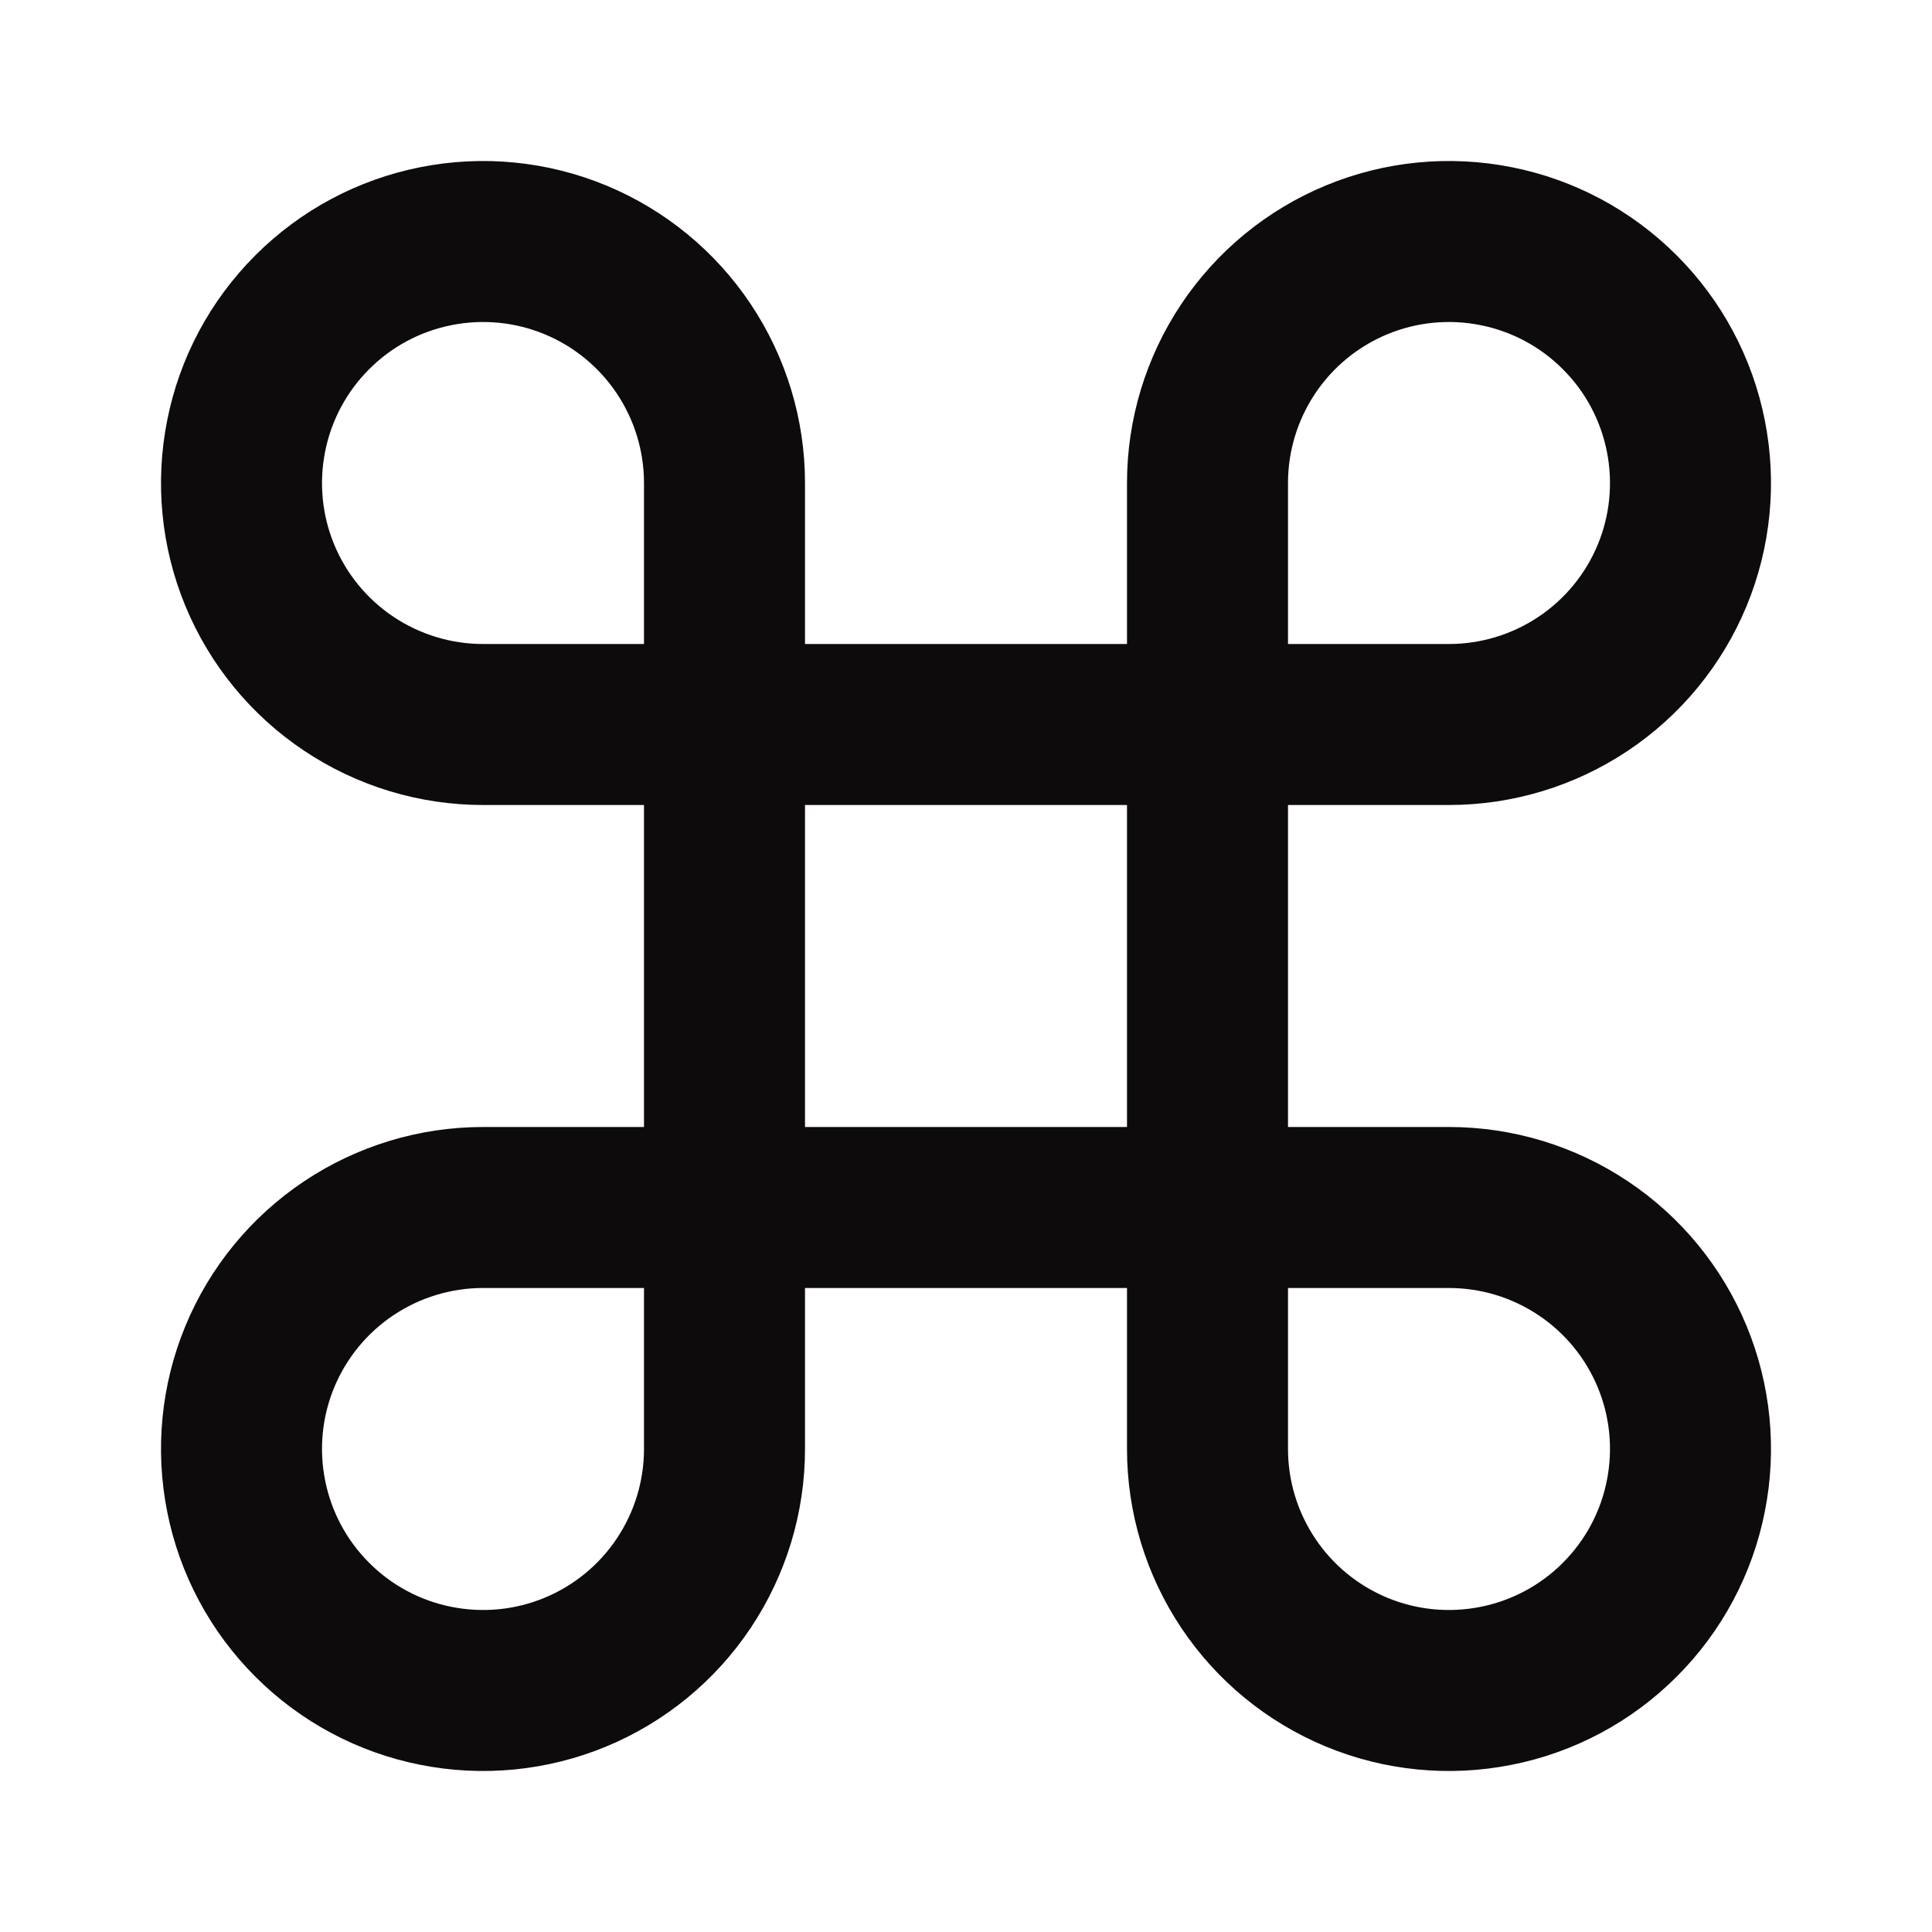 <svg width="24" height="24" viewBox="0 0 24 24" fill="none" xmlns="http://www.w3.org/2000/svg">
<path d="M15 6V18C15 18.593 15.176 19.173 15.506 19.667C15.835 20.16 16.304 20.545 16.852 20.772C17.4 20.999 18.003 21.058 18.585 20.942C19.167 20.827 19.702 20.541 20.121 20.121C20.541 19.702 20.827 19.167 20.942 18.585C21.058 18.003 20.999 17.4 20.772 16.852C20.545 16.304 20.16 15.835 19.667 15.506C19.173 15.176 18.593 15 18 15H6C5.407 15 4.827 15.176 4.333 15.506C3.84 15.835 3.455 16.304 3.228 16.852C3.001 17.4 2.942 18.003 3.058 18.585C3.173 19.167 3.459 19.702 3.879 20.121C4.298 20.541 4.833 20.827 5.415 20.942C5.997 21.058 6.6 20.999 7.148 20.772C7.696 20.545 8.165 20.16 8.494 19.667C8.824 19.173 9 18.593 9 18V6C9 5.407 8.824 4.827 8.494 4.333C8.165 3.84 7.696 3.455 7.148 3.228C6.6 3.001 5.997 2.942 5.415 3.058C4.833 3.173 4.298 3.459 3.879 3.879C3.459 4.298 3.173 4.833 3.058 5.415C2.942 5.997 3.001 6.6 3.228 7.148C3.455 7.696 3.84 8.165 4.333 8.494C4.827 8.824 5.407 9 6 9H18C18.593 9 19.173 8.824 19.667 8.494C20.16 8.165 20.545 7.696 20.772 7.148C20.999 6.6 21.058 5.997 20.942 5.415C20.827 4.833 20.541 4.298 20.121 3.879C19.702 3.459 19.167 3.173 18.585 3.058C18.003 2.942 17.4 3.001 16.852 3.228C16.304 3.455 15.835 3.84 15.506 4.333C15.176 4.827 15 5.407 15 6Z" stroke="#0D0B0B" stroke-width="2" stroke-linecap="round" stroke-linejoin="round"/>
</svg>
